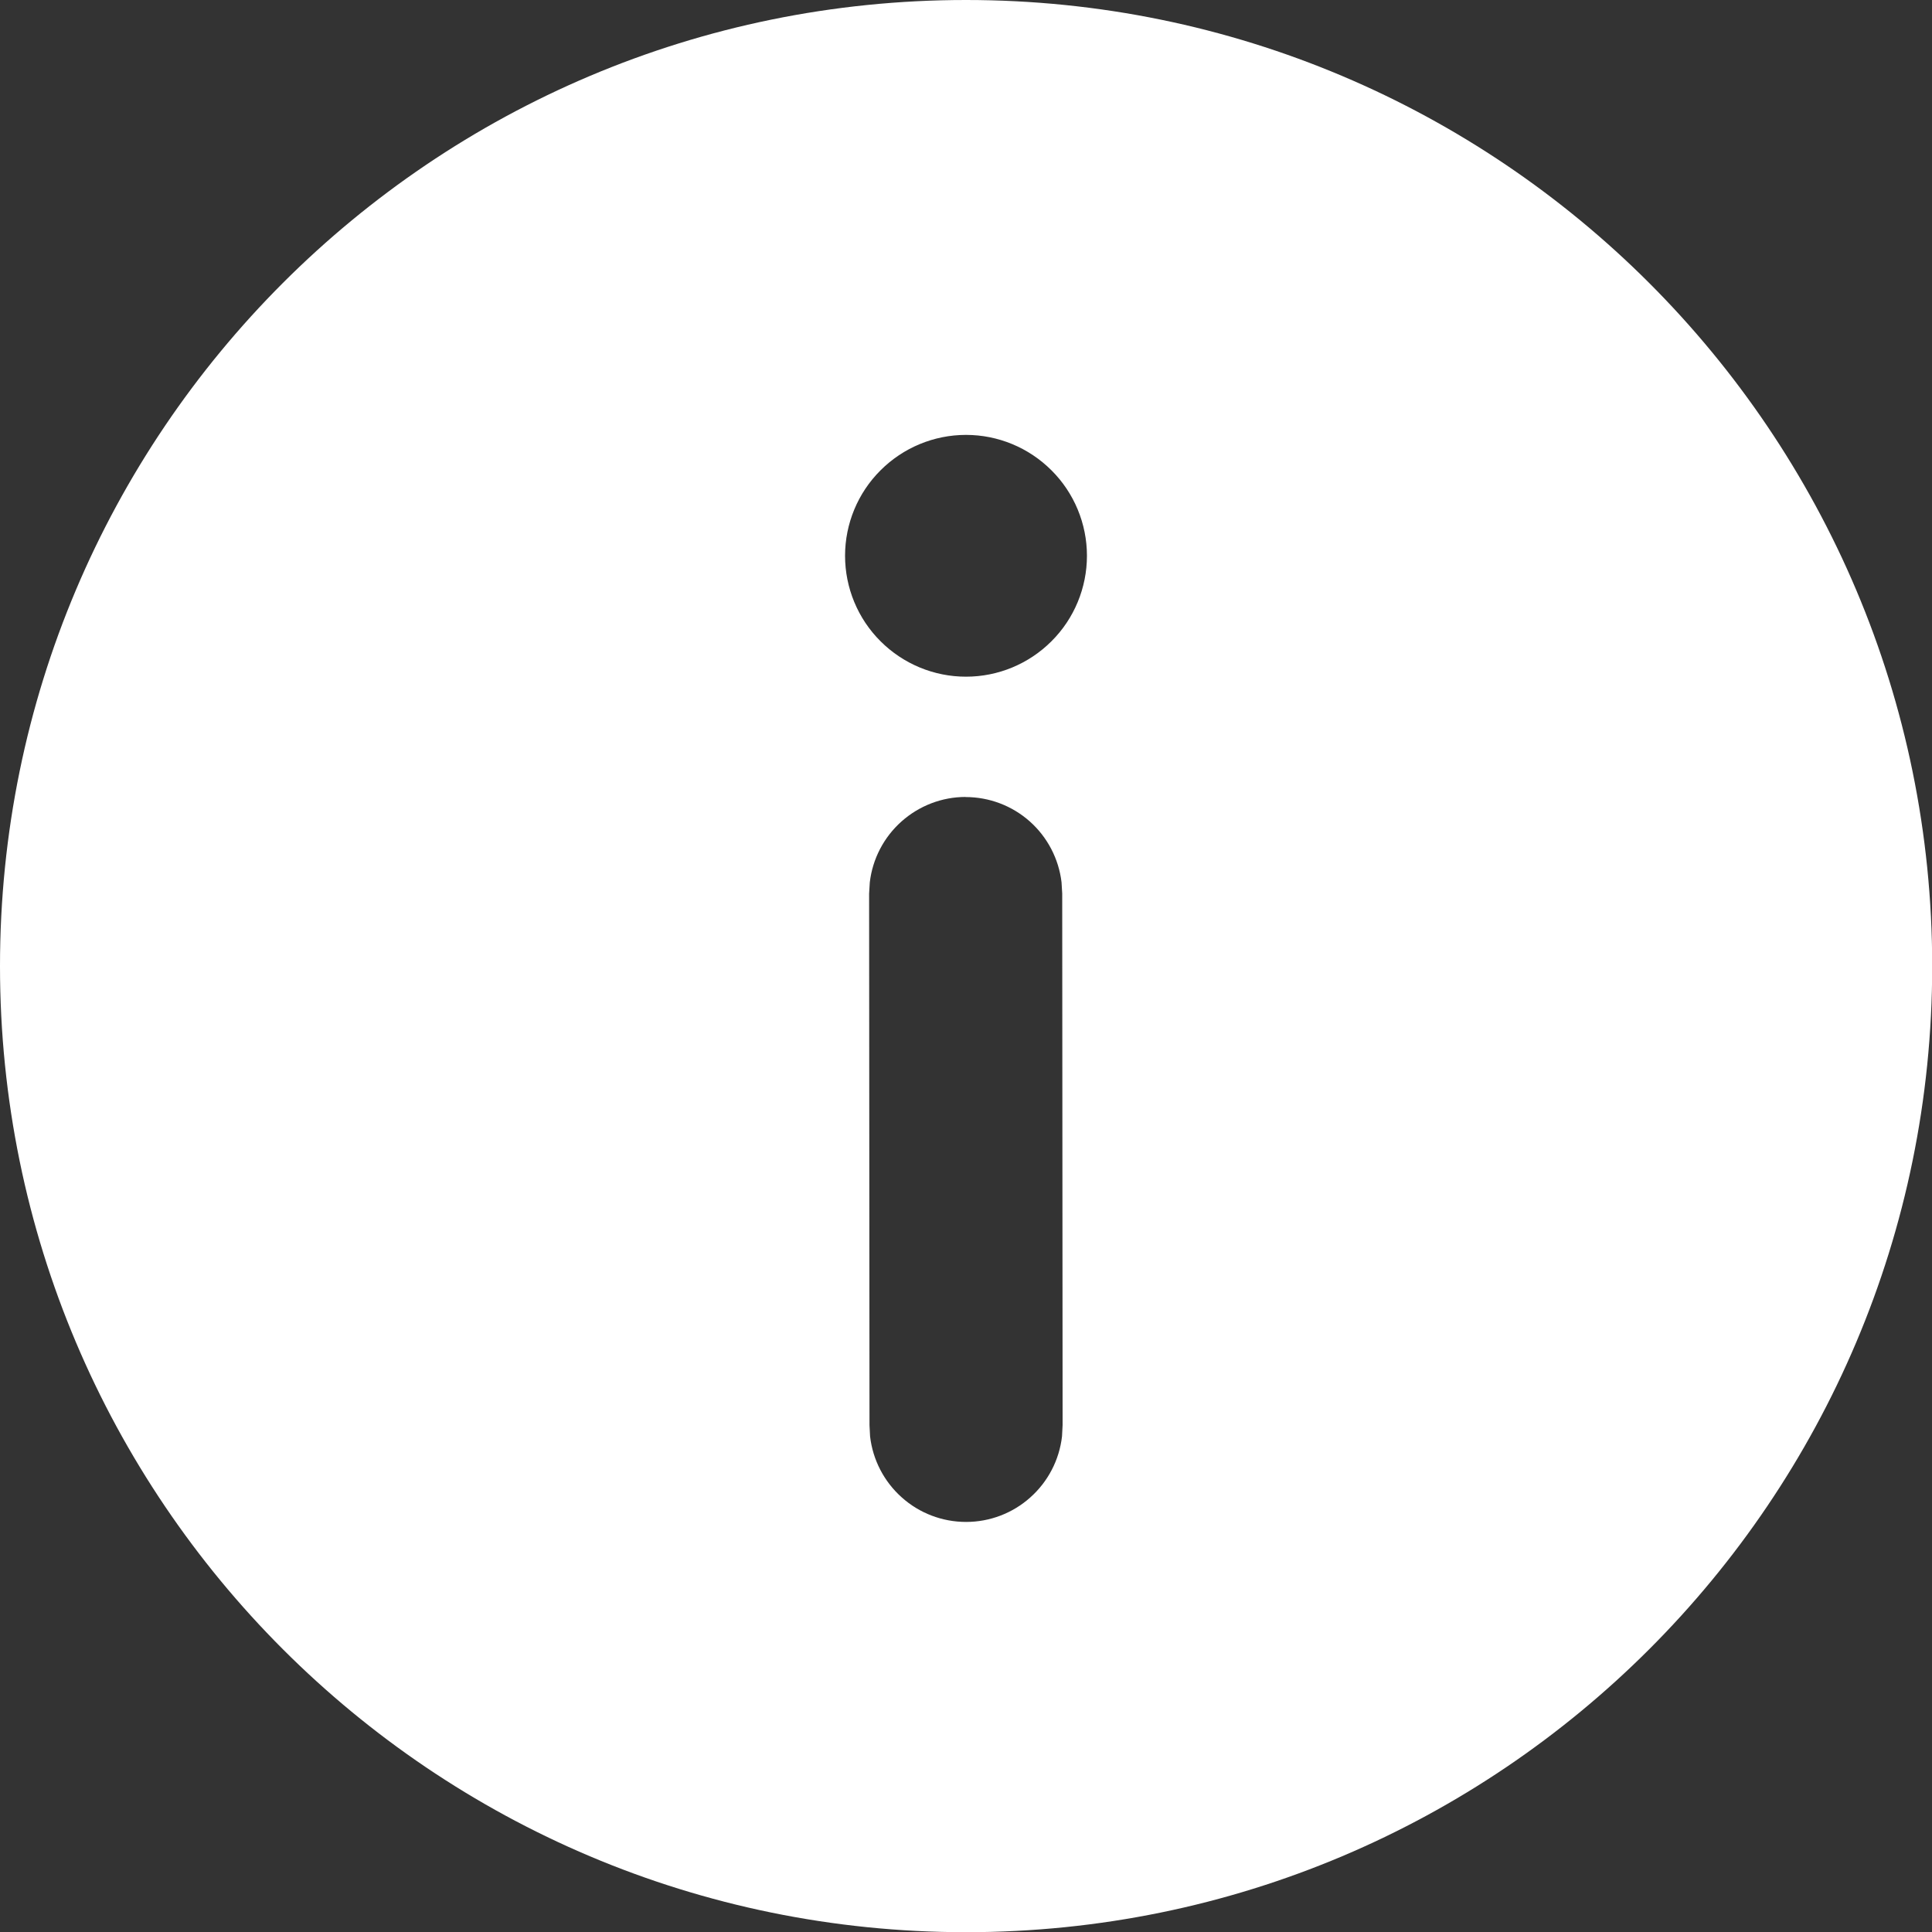 <svg width="20" height="20" viewBox="0 0 20 20" fill="none" xmlns="http://www.w3.org/2000/svg">
<rect x="0" y="0" width="20" height="20" fill="#333333" stroke="none"/>
<path d="M10 0C15.524 0 20.002 4.478 20.002 10.002C20.002 15.525 15.524 20.002 10 20.002C4.476 20.002 1.6749e-07 15.525 1.6749e-07 10.002C-0.001 4.478 4.476 0 10 0ZM9.996 8.25C9.751 8.25 9.515 8.341 9.332 8.504C9.149 8.667 9.032 8.892 9.004 9.135L8.997 9.251L9.001 14.753L9.007 14.869C9.035 15.113 9.152 15.338 9.335 15.501C9.518 15.665 9.755 15.755 10.001 15.755C10.246 15.755 10.483 15.665 10.666 15.501C10.849 15.338 10.966 15.113 10.994 14.869L11 14.752L10.996 9.25L10.989 9.133C10.96 8.89 10.843 8.666 10.66 8.503C10.476 8.34 10.24 8.251 9.995 8.251M10 4.502C9.668 4.502 9.35 4.634 9.115 4.869C8.88 5.103 8.748 5.422 8.748 5.753C8.748 6.085 8.88 6.404 9.115 6.638C9.35 6.873 9.668 7.005 10 7.005C10.332 7.005 10.65 6.873 10.885 6.638C11.12 6.404 11.252 6.085 11.252 5.753C11.252 5.422 11.12 5.103 10.885 4.869C10.65 4.634 10.332 4.502 10 4.502Z" fill="white"/>
</svg>
